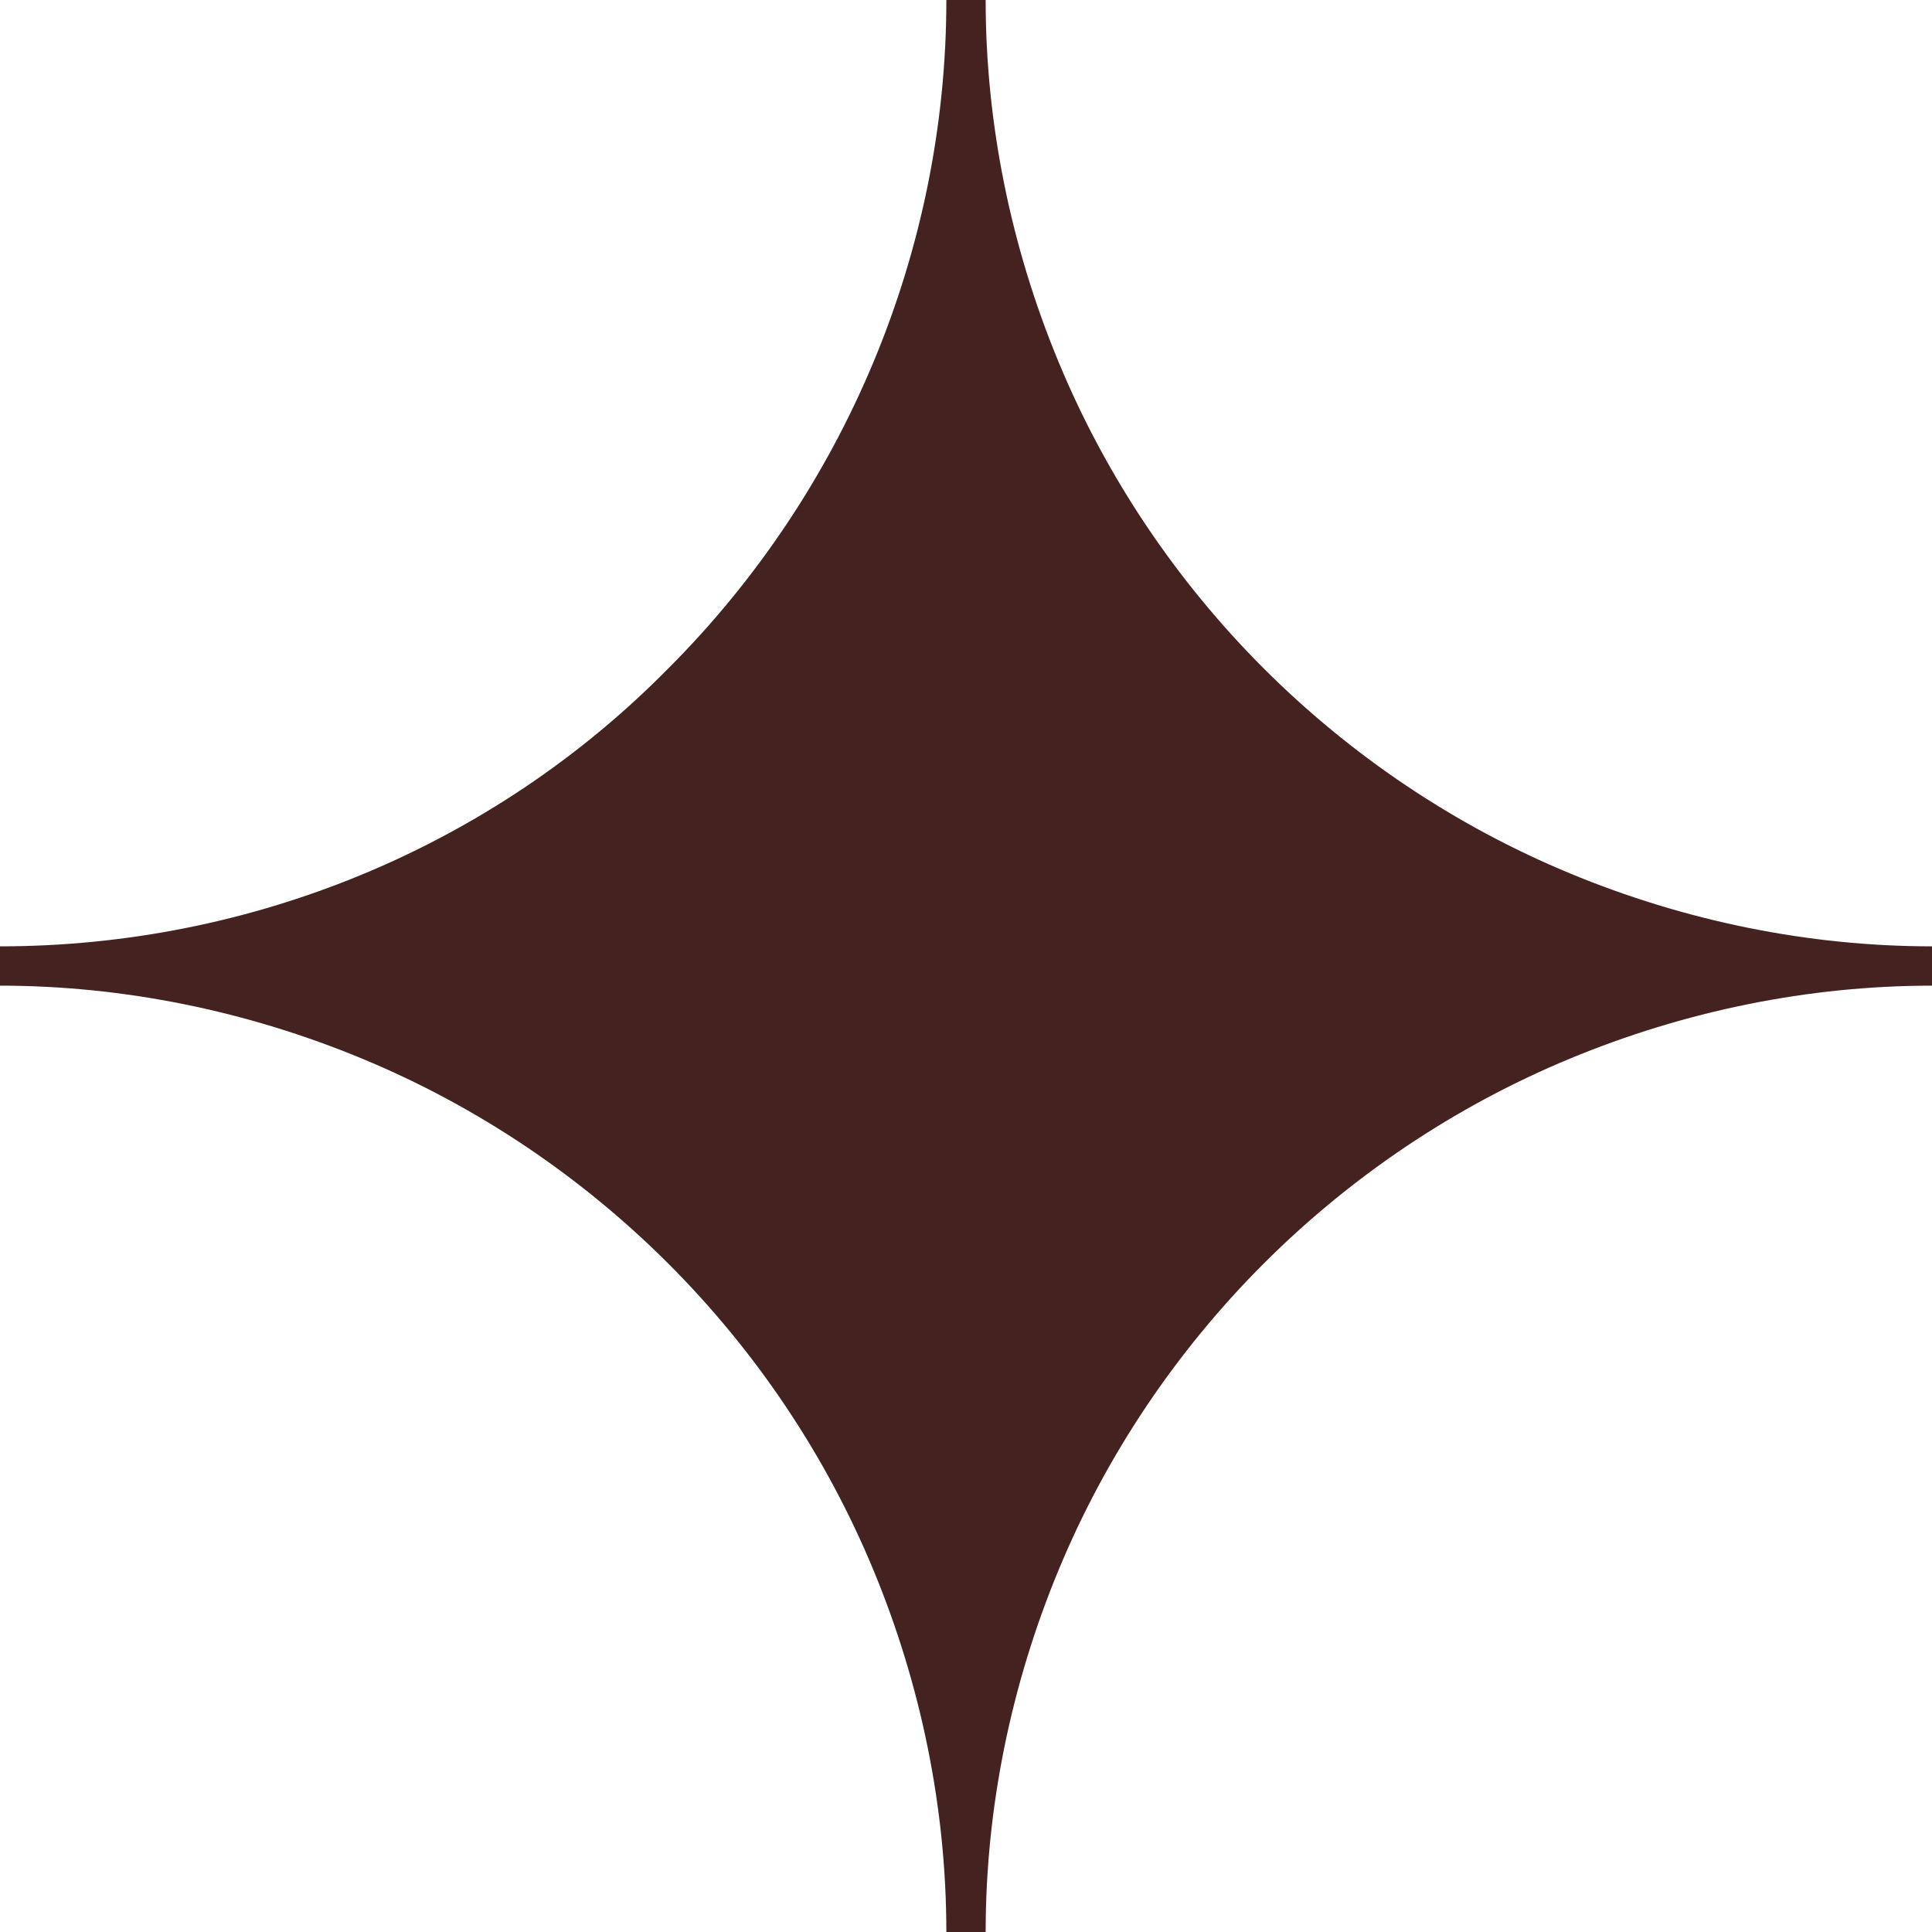 <svg width="35" height="35" viewBox="0 0 35 35" fill="none" xmlns="http://www.w3.org/2000/svg">
  <path d="M0 17.144C4.528 17.144 8.903 15.363 12.108 12.108C15.312 8.903 17.144 4.528 17.144 0H17.856C17.856 2.238 18.314 4.477 19.179 6.562C20.044 8.648 21.315 10.53 22.892 12.108C24.47 13.685 26.352 14.956 28.438 15.821C30.523 16.686 32.762 17.144 35 17.144V17.856C32.762 17.856 30.523 18.314 28.438 19.179C26.352 20.044 24.47 21.315 22.892 22.892C21.315 24.47 20.044 26.352 19.179 28.438C18.314 30.523 17.856 32.762 17.856 35H17.144C17.144 32.762 16.686 30.523 15.821 28.438C14.956 26.352 13.685 24.47 12.108 22.892C10.53 21.315 8.648 20.044 6.562 19.179C4.477 18.314 2.238 17.856 0 17.856V17.144Z" fill="#44221F" />
</svg>